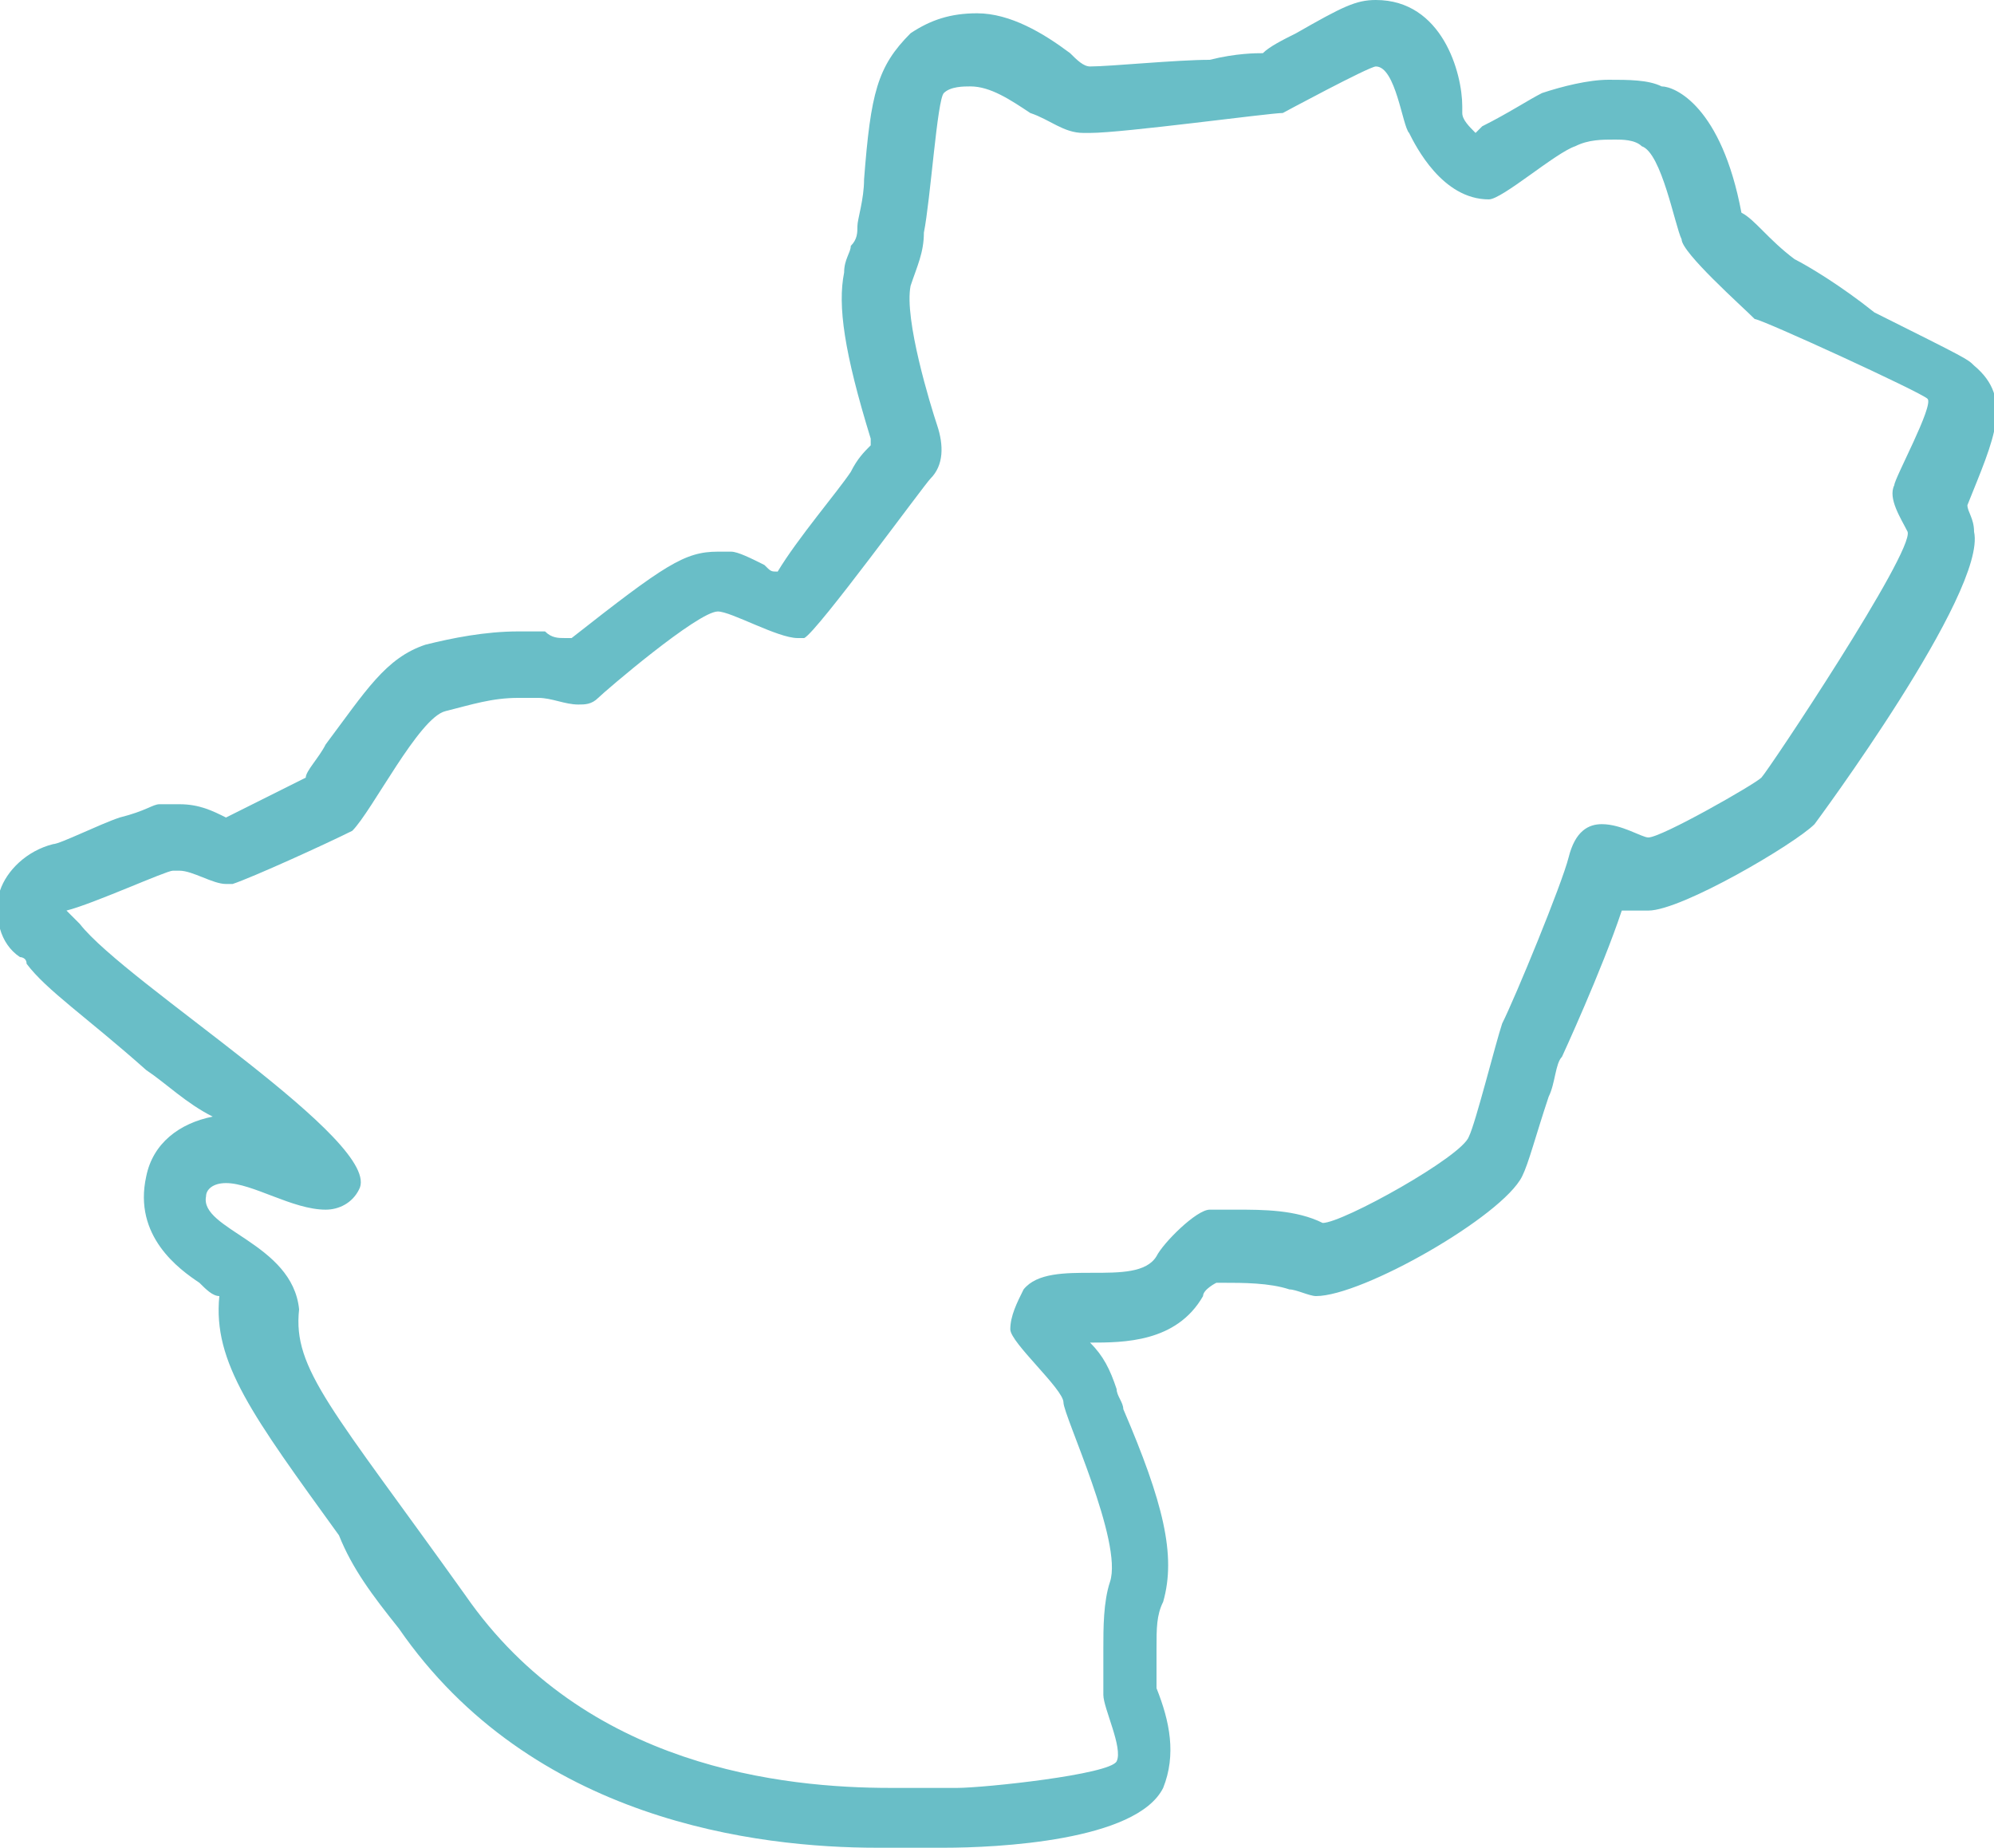 <?xml version="1.0" encoding="utf-8"?>
<!-- Generator: Adobe Illustrator 19.0.0, SVG Export Plug-In . SVG Version: 6.00 Build 0)  -->
<svg version="1.1" id="Calque_1" xmlns="http://www.w3.org/2000/svg" xmlns:xlink="http://www.w3.org/1999/xlink" x="0px" y="0px"
	 viewBox="0 0 30 27.8" style="enable-background:new 0 0 30 27.8;" xml:space="preserve">
<style type="text/css">
	.st0{clip-path:url(#SVGID_2_);fill:#69BEC7;}
</style>
<g>
	<defs>
		<rect id="SVGID_1_" y="0" width="30" height="27.8"/>
	</defs>
	<clipPath id="SVGID_2_">
		<use xlink:href="#SVGID_1_"  style="overflow:visible;"/>
	</clipPath>
	<path class="st0" d="M20.7,1c0.3,0,0.4,0.9,0.5,1c0.1,0.2,0.5,1,1.2,1h0c0.2,0,1-0.7,1.3-0.8c0.2-0.1,0.4-0.1,0.6-0.1
		c0.1,0,0.3,0,0.4,0.1c0.3,0.1,0.5,1.2,0.6,1.4c0,0.2,0.9,1,1.1,1.2C26.5,4.8,28.9,5.9,29,6c0.1,0.1-0.5,1.2-0.5,1.3
		c-0.1,0.2,0.1,0.5,0.2,0.7c0.1,0.3-2.1,3.6-2.2,3.7c-0.1,0.1-1.5,0.9-1.7,0.9c0,0,0,0,0,0c-0.1,0-0.4-0.2-0.7-0.2
		c-0.2,0-0.4,0.1-0.5,0.5c-0.1,0.4-0.8,2.1-1,2.5c-0.1,0.3-0.4,1.5-0.5,1.7c-0.1,0.3-1.9,1.3-2.2,1.3c0,0,0,0,0,0
		c-0.4-0.2-0.9-0.2-1.3-0.2c-0.1,0-0.2,0-0.4,0c-0.2,0-0.7,0.5-0.8,0.7c-0.3,0.5-1.6,0-2,0.5c-0.1,0.2-0.2,0.4-0.2,0.6
		c0,0.2,0.8,0.9,0.8,1.1c0,0.2,0.9,2.1,0.7,2.7c-0.1,0.3-0.1,0.7-0.1,1c0,0.2,0,0.4,0,0.7c0,0.2,0.3,0.8,0.2,1
		c-0.1,0.2-2,0.4-2.4,0.4c0,0,0,0,0,0h0c-0.1,0-0.4,0-1,0c-1.6,0-4.6-0.3-6.4-2.9c-2-2.8-2.6-3.4-2.5-4.3C4.4,18.7,3,18.5,3.1,18
		c0-0.1,0.1-0.2,0.3-0.2c0.4,0,1,0.4,1.5,0.4c0.2,0,0.4-0.1,0.5-0.3c0.4-0.7-3.5-3.1-4.2-4c-0.1-0.1-0.1-0.1-0.2-0.2
		c0.4-0.1,1.5-0.6,1.6-0.6c0,0,0.1,0,0.1,0c0.2,0,0.5,0.2,0.7,0.2c0,0,0.1,0,0.1,0c0.3-0.1,1.4-0.6,1.8-0.8c0.3-0.3,1-1.7,1.4-1.8
		c0.4-0.1,0.7-0.2,1.1-0.2c0.1,0,0.2,0,0.3,0c0.2,0,0.4,0.1,0.6,0.1c0.1,0,0.2,0,0.3-0.1c0.1-0.1,1.5-1.3,1.8-1.3c0,0,0,0,0,0
		c0.2,0,0.9,0.4,1.2,0.4c0,0,0,0,0.1,0c0.2-0.1,1.8-2.3,1.9-2.4c0.2-0.2,0.2-0.5,0.1-0.8c-0.1-0.3-0.5-1.6-0.4-2.1
		c0.1-0.3,0.2-0.5,0.2-0.8C14,3,14.1,1.5,14.2,1.4c0.1-0.1,0.3-0.1,0.4-0.1c0.3,0,0.6,0.2,0.9,0.4C15.8,1.8,16,2,16.3,2
		c0,0,0,0,0.1,0c0.5,0,2.7-0.3,2.9-0.3h0C19.3,1.7,20.6,1,20.7,1L20.7,1 M20.7,0L20.7,0L20.7,0c-0.3,0-0.5,0.1-1.2,0.5
		c-0.2,0.1-0.4,0.2-0.5,0.3c-0.1,0-0.4,0-0.8,0.1C17.7,0.9,16.7,1,16.4,1c-0.1,0-0.2-0.1-0.3-0.2c-0.4-0.3-0.9-0.6-1.4-0.6
		c-0.4,0-0.7,0.1-1,0.3C13.2,1,13.1,1.4,13,2.7c0,0.3-0.1,0.6-0.1,0.7c0,0.1,0,0.2-0.1,0.3c0,0.1-0.1,0.2-0.1,0.4
		c-0.1,0.5,0,1.2,0.4,2.5l0,0.1c-0.1,0.1-0.2,0.2-0.3,0.4c-0.2,0.3-0.8,1-1.1,1.5c-0.1,0-0.1,0-0.2-0.1c-0.2-0.1-0.4-0.2-0.5-0.2
		c-0.1,0-0.2,0-0.2,0c-0.5,0-0.8,0.2-2.2,1.3c0,0,0,0,0,0c0,0-0.1,0-0.1,0c-0.1,0-0.2,0-0.3-0.1c-0.1,0-0.3,0-0.4,0
		c-0.5,0-1,0.1-1.4,0.2c-0.6,0.2-0.9,0.7-1.5,1.5c-0.1,0.2-0.3,0.4-0.3,0.5c-0.2,0.1-0.8,0.4-1.2,0.6c-0.2-0.1-0.4-0.2-0.7-0.2h0
		c-0.1,0-0.2,0-0.3,0c-0.1,0-0.2,0.1-0.6,0.2c-0.3,0.1-0.9,0.4-1,0.4c-0.4,0.1-0.7,0.4-0.8,0.7c-0.1,0.4,0,0.8,0.3,1
		c0,0,0.1,0,0.1,0.1c0.3,0.4,0.9,0.8,1.8,1.6c0.3,0.2,0.6,0.5,1,0.7c-0.5,0.1-0.9,0.4-1,0.9c-0.2,0.9,0.5,1.4,0.8,1.6
		c0.1,0.1,0.2,0.2,0.3,0.2c-0.1,1,0.5,1.8,1.8,3.6C5.3,23.6,5.6,24,6,24.5c2,2.9,5.4,3.3,7.2,3.3c0.5,0,0.8,0,1,0l0,0c0,0,0,0,0,0
		c0.8,0,2.9-0.1,3.3-0.9c0.2-0.5,0.1-1-0.1-1.5c0-0.1,0-0.1,0-0.1c0,0,0-0.1,0-0.2c0-0.1,0-0.2,0-0.3c0-0.3,0-0.5,0.1-0.7
		c0.2-0.7,0-1.5-0.6-2.9c0-0.1-0.1-0.2-0.1-0.3c-0.1-0.3-0.2-0.5-0.4-0.7c0.5,0,1.3,0,1.7-0.7c0-0.1,0.2-0.2,0.2-0.2
		c0,0,0.1,0,0.1,0c0.3,0,0.7,0,1,0.1c0.1,0,0.3,0.1,0.4,0.1c0.7,0,2.8-1.2,3.1-1.8c0.1-0.2,0.2-0.6,0.4-1.2c0.1-0.2,0.1-0.5,0.2-0.6
		c0,0,0.6-1.3,0.9-2.2c0,0,0,0,0.1,0c0.1,0,0.2,0,0.3,0c0.5,0,2.2-1,2.5-1.3c0,0,2.6-3.5,2.4-4.4c0-0.2-0.1-0.3-0.1-0.4
		c0.4-1,0.7-1.6,0.1-2.1c-0.1-0.1-0.1-0.1-1.5-0.8C27.7,4.3,27.2,4,27,3.9c-0.4-0.3-0.6-0.6-0.8-0.7c-0.3-1.6-1-1.9-1.2-1.9
		c-0.2-0.1-0.5-0.1-0.8-0.1c-0.3,0-0.7,0.1-1,0.2c-0.2,0.1-0.5,0.3-0.9,0.5c0,0-0.1,0.1-0.1,0.1c-0.1-0.1-0.2-0.2-0.2-0.3
		c0,0,0,0,0-0.1C22,1.1,21.7,0,20.7,0"/>
</g>
</svg>
